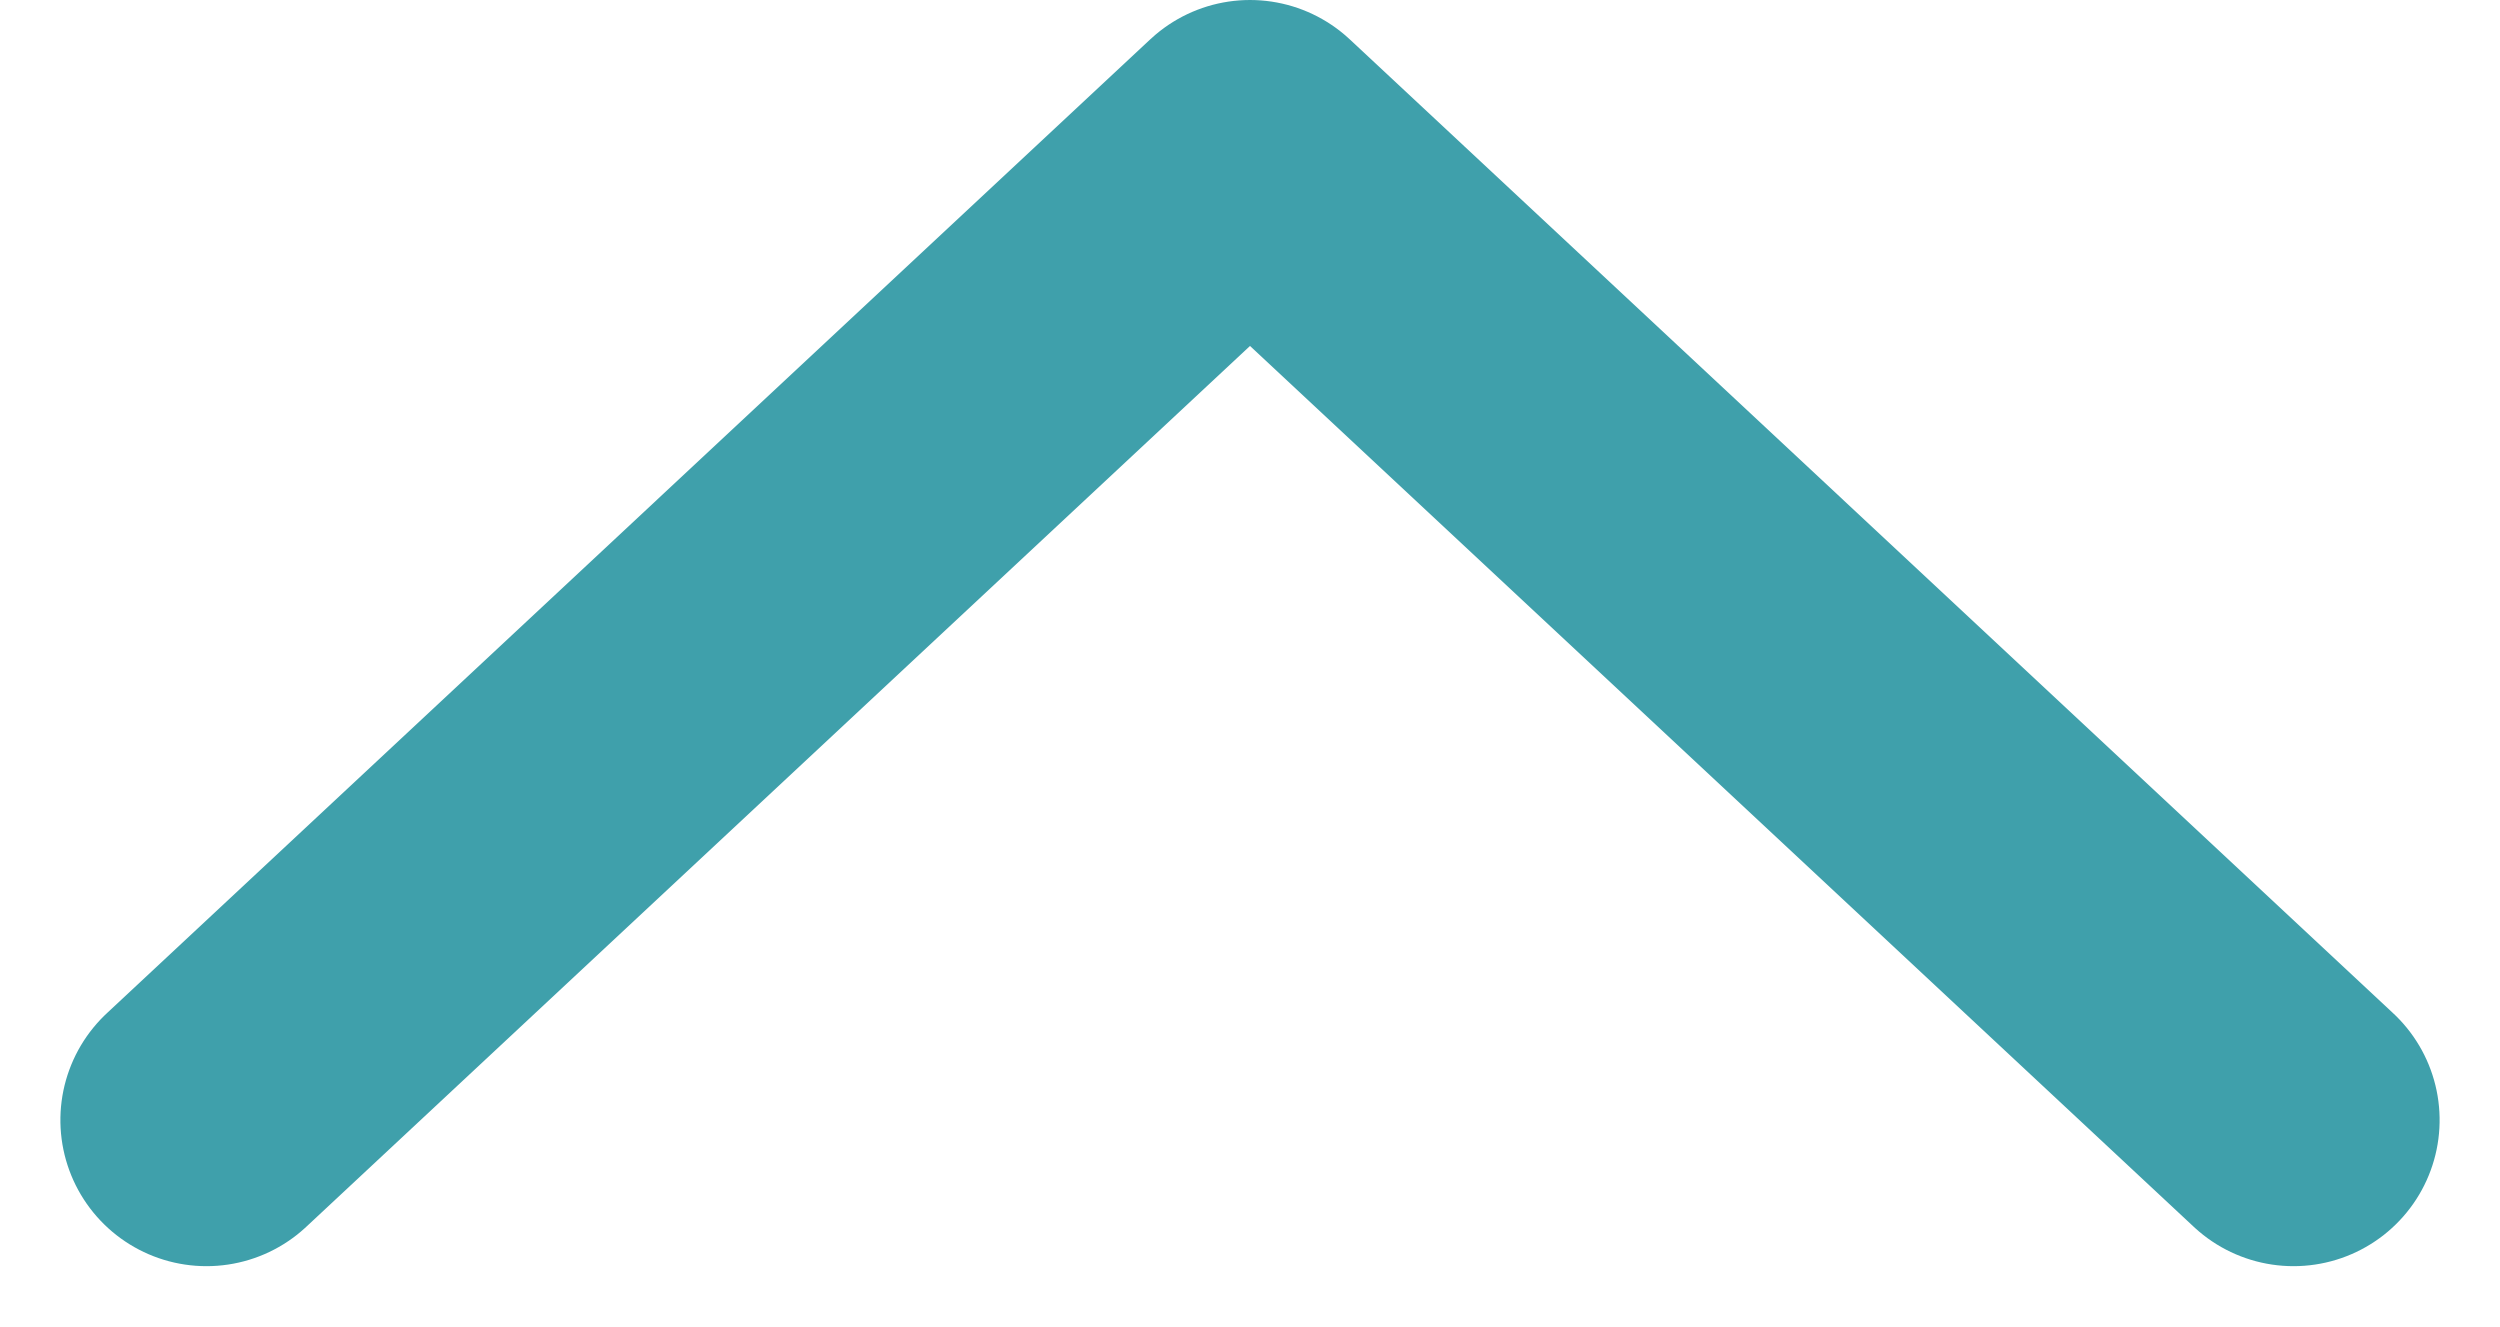 <svg xmlns="http://www.w3.org/2000/svg" width="12.834" height="6.81" viewBox="0 0 12.834 6.81">
    <g data-name="Group 4194">
        <path data-name="Path 1849" d="M6 11.714 1 6.357 6 1" transform="rotate(90 6.512 6.262)" style="fill:none;stroke:#3fa0ab;stroke-linecap:round;stroke-linejoin:round;stroke-width:1.5px"/>
    </g>
</svg>
